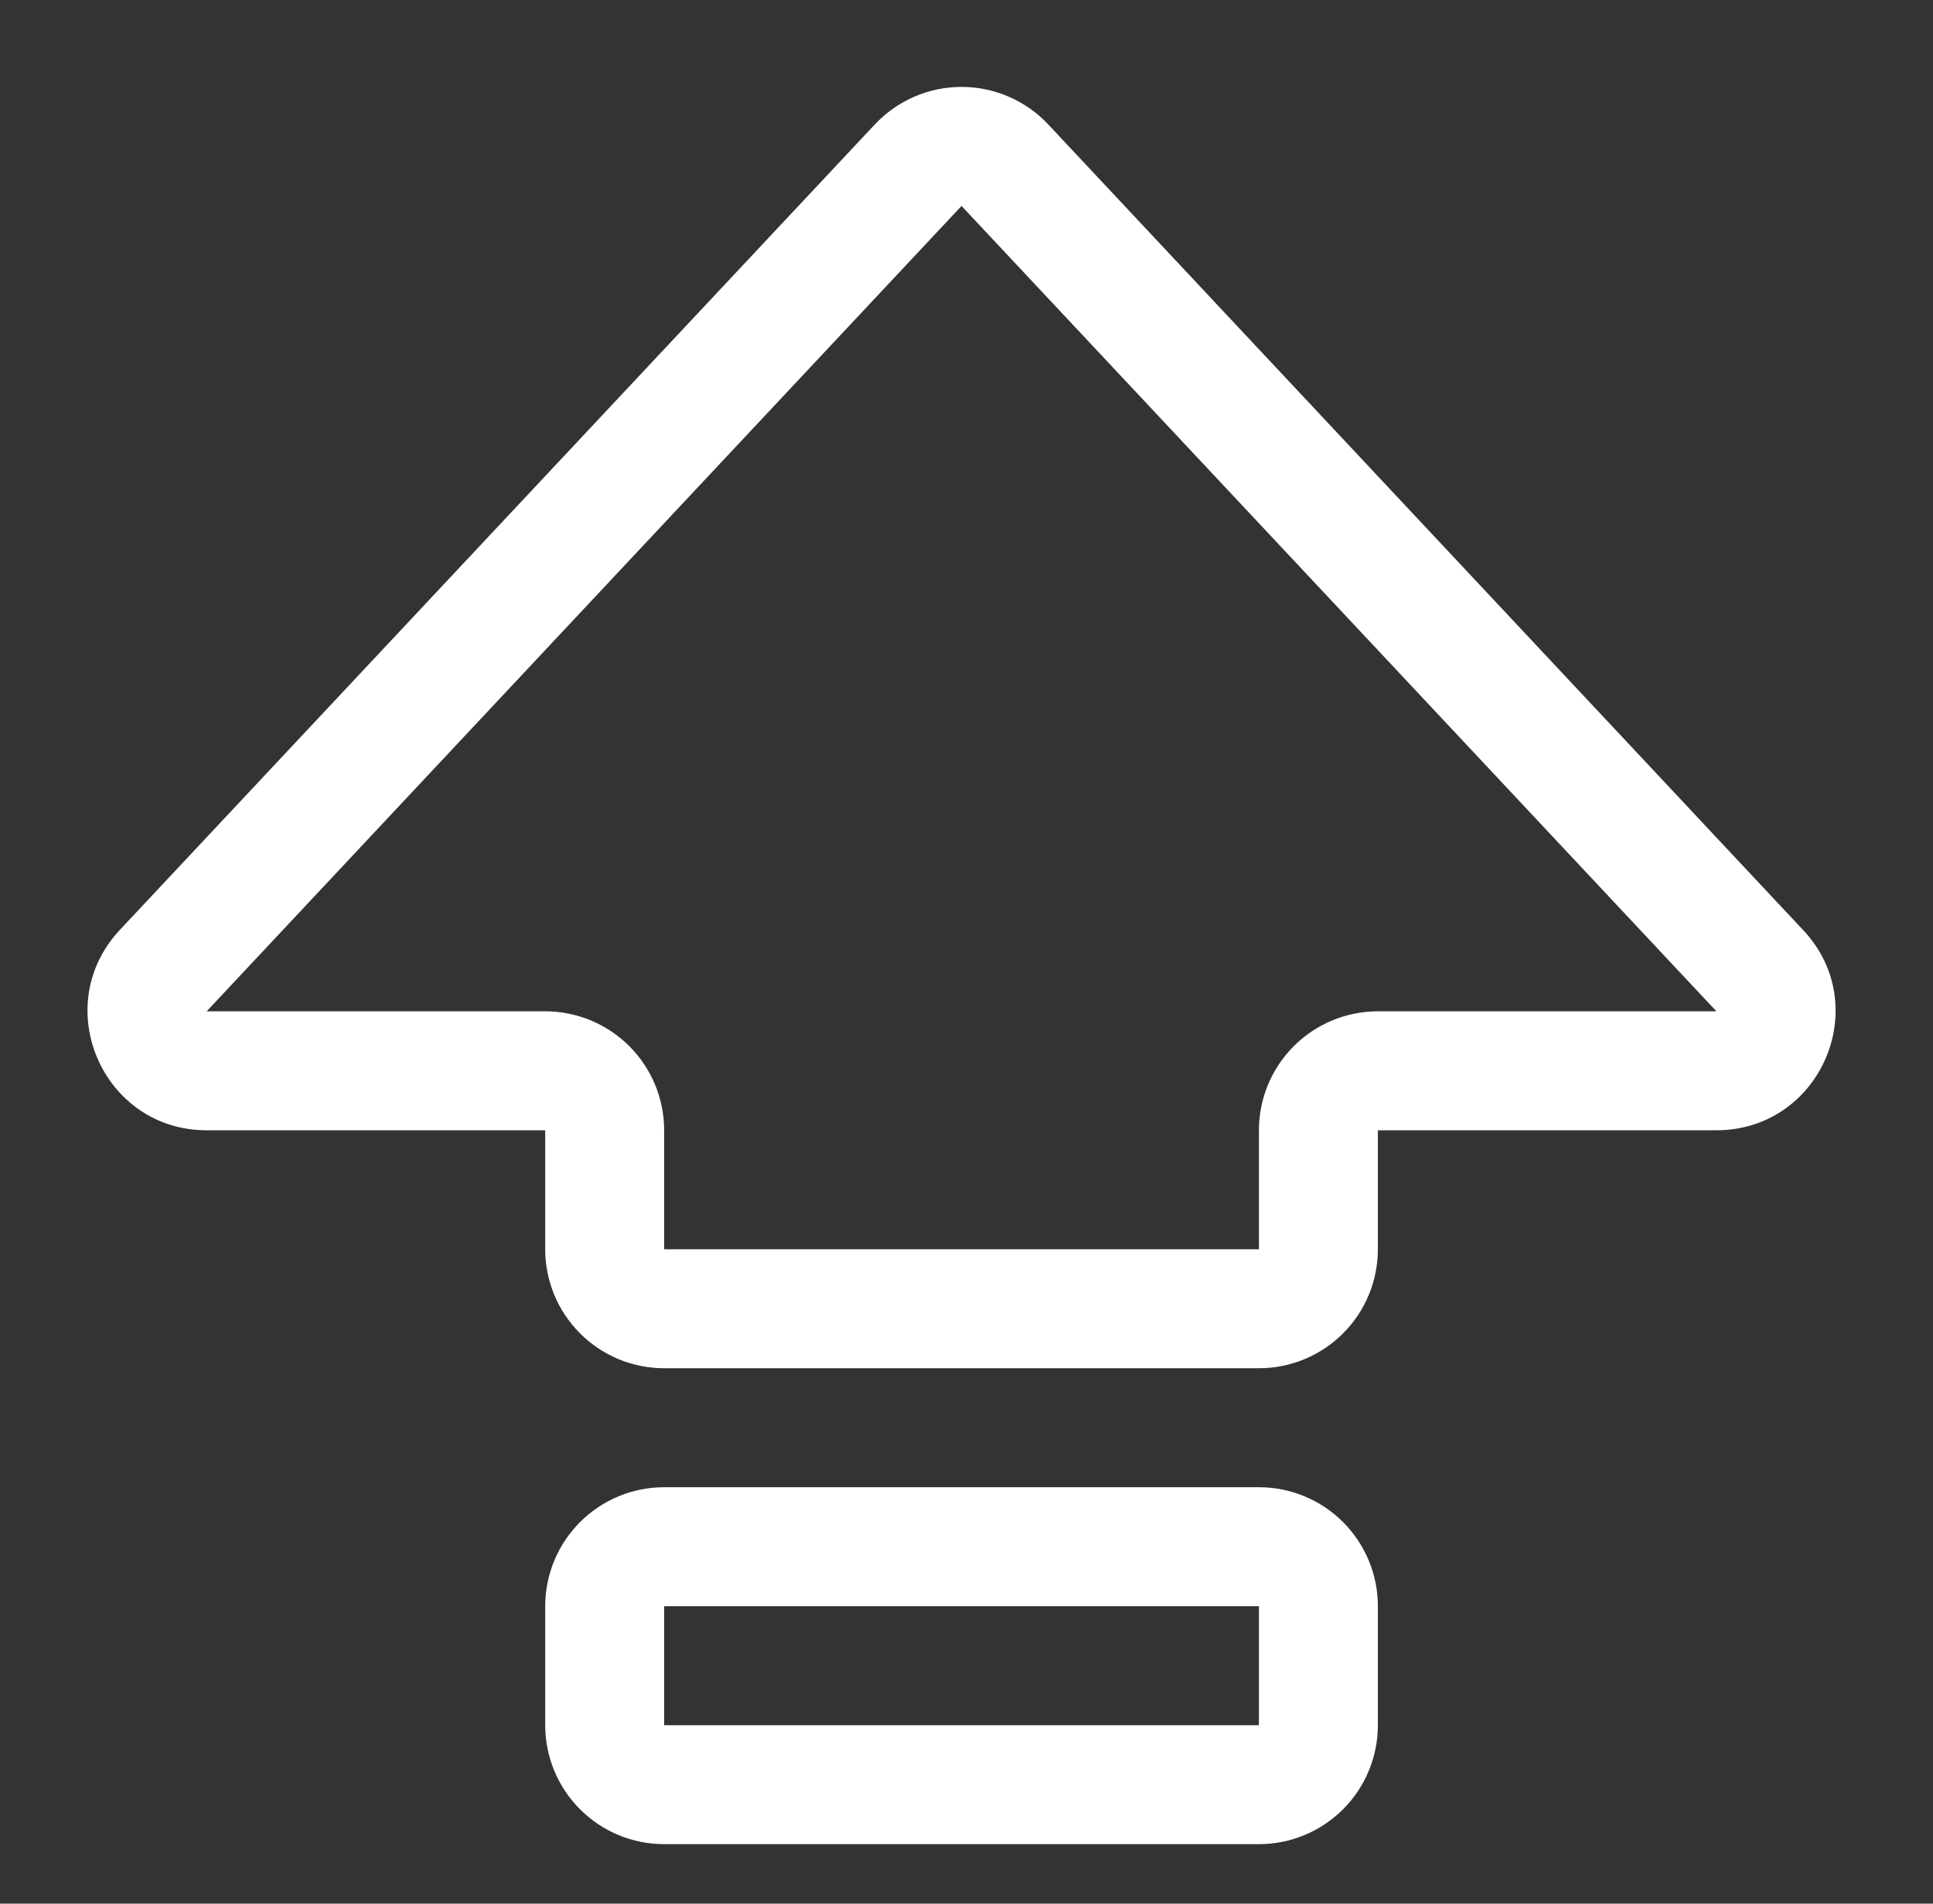 <?xml version="1.0" encoding="UTF-8"?> <svg xmlns="http://www.w3.org/2000/svg" width="65" height="64" viewBox="0 0 65 64" fill="none"><rect x="0" y="0" width="65" height="64" fill="#333333" stroke="none"/><path fill-rule="evenodd" clip-rule="evenodd" d="M29.413 4.188C29.787 3.788 30.24 3.47 30.742 3.252C31.244 3.034 31.786 2.922 32.333 2.922C32.881 2.922 33.422 3.034 33.925 3.252C34.427 3.47 34.879 3.788 35.253 4.188L60.633 31.268C63.033 33.82 61.217 38 57.713 38H46.333V42C46.333 43.061 45.912 44.078 45.162 44.828C44.411 45.579 43.394 46 42.333 46H22.333C21.272 46 20.255 45.579 19.505 44.828C18.755 44.078 18.333 43.061 18.333 42V38H6.949C3.453 38 1.637 33.82 4.029 31.264L29.413 4.188ZM57.717 34L32.333 6.924L6.949 34H18.333C19.394 34 20.412 34.422 21.162 35.172C21.912 35.922 22.333 36.939 22.333 38V42H42.333V38C42.333 36.939 42.755 35.922 43.505 35.172C44.255 34.422 45.272 34 46.333 34H57.717ZM18.333 54C18.333 52.939 18.755 51.922 19.505 51.172C20.255 50.422 21.272 50 22.333 50H42.333C43.394 50 44.411 50.422 45.162 51.172C45.912 51.922 46.333 52.939 46.333 54V58C46.333 59.061 45.912 60.078 45.162 60.828C44.411 61.579 43.394 62 42.333 62H22.333C21.272 62 20.255 61.579 19.505 60.828C18.755 60.078 18.333 59.061 18.333 58V54ZM42.333 54H22.333V58H42.333V54Z" fill="white"></path></svg> 